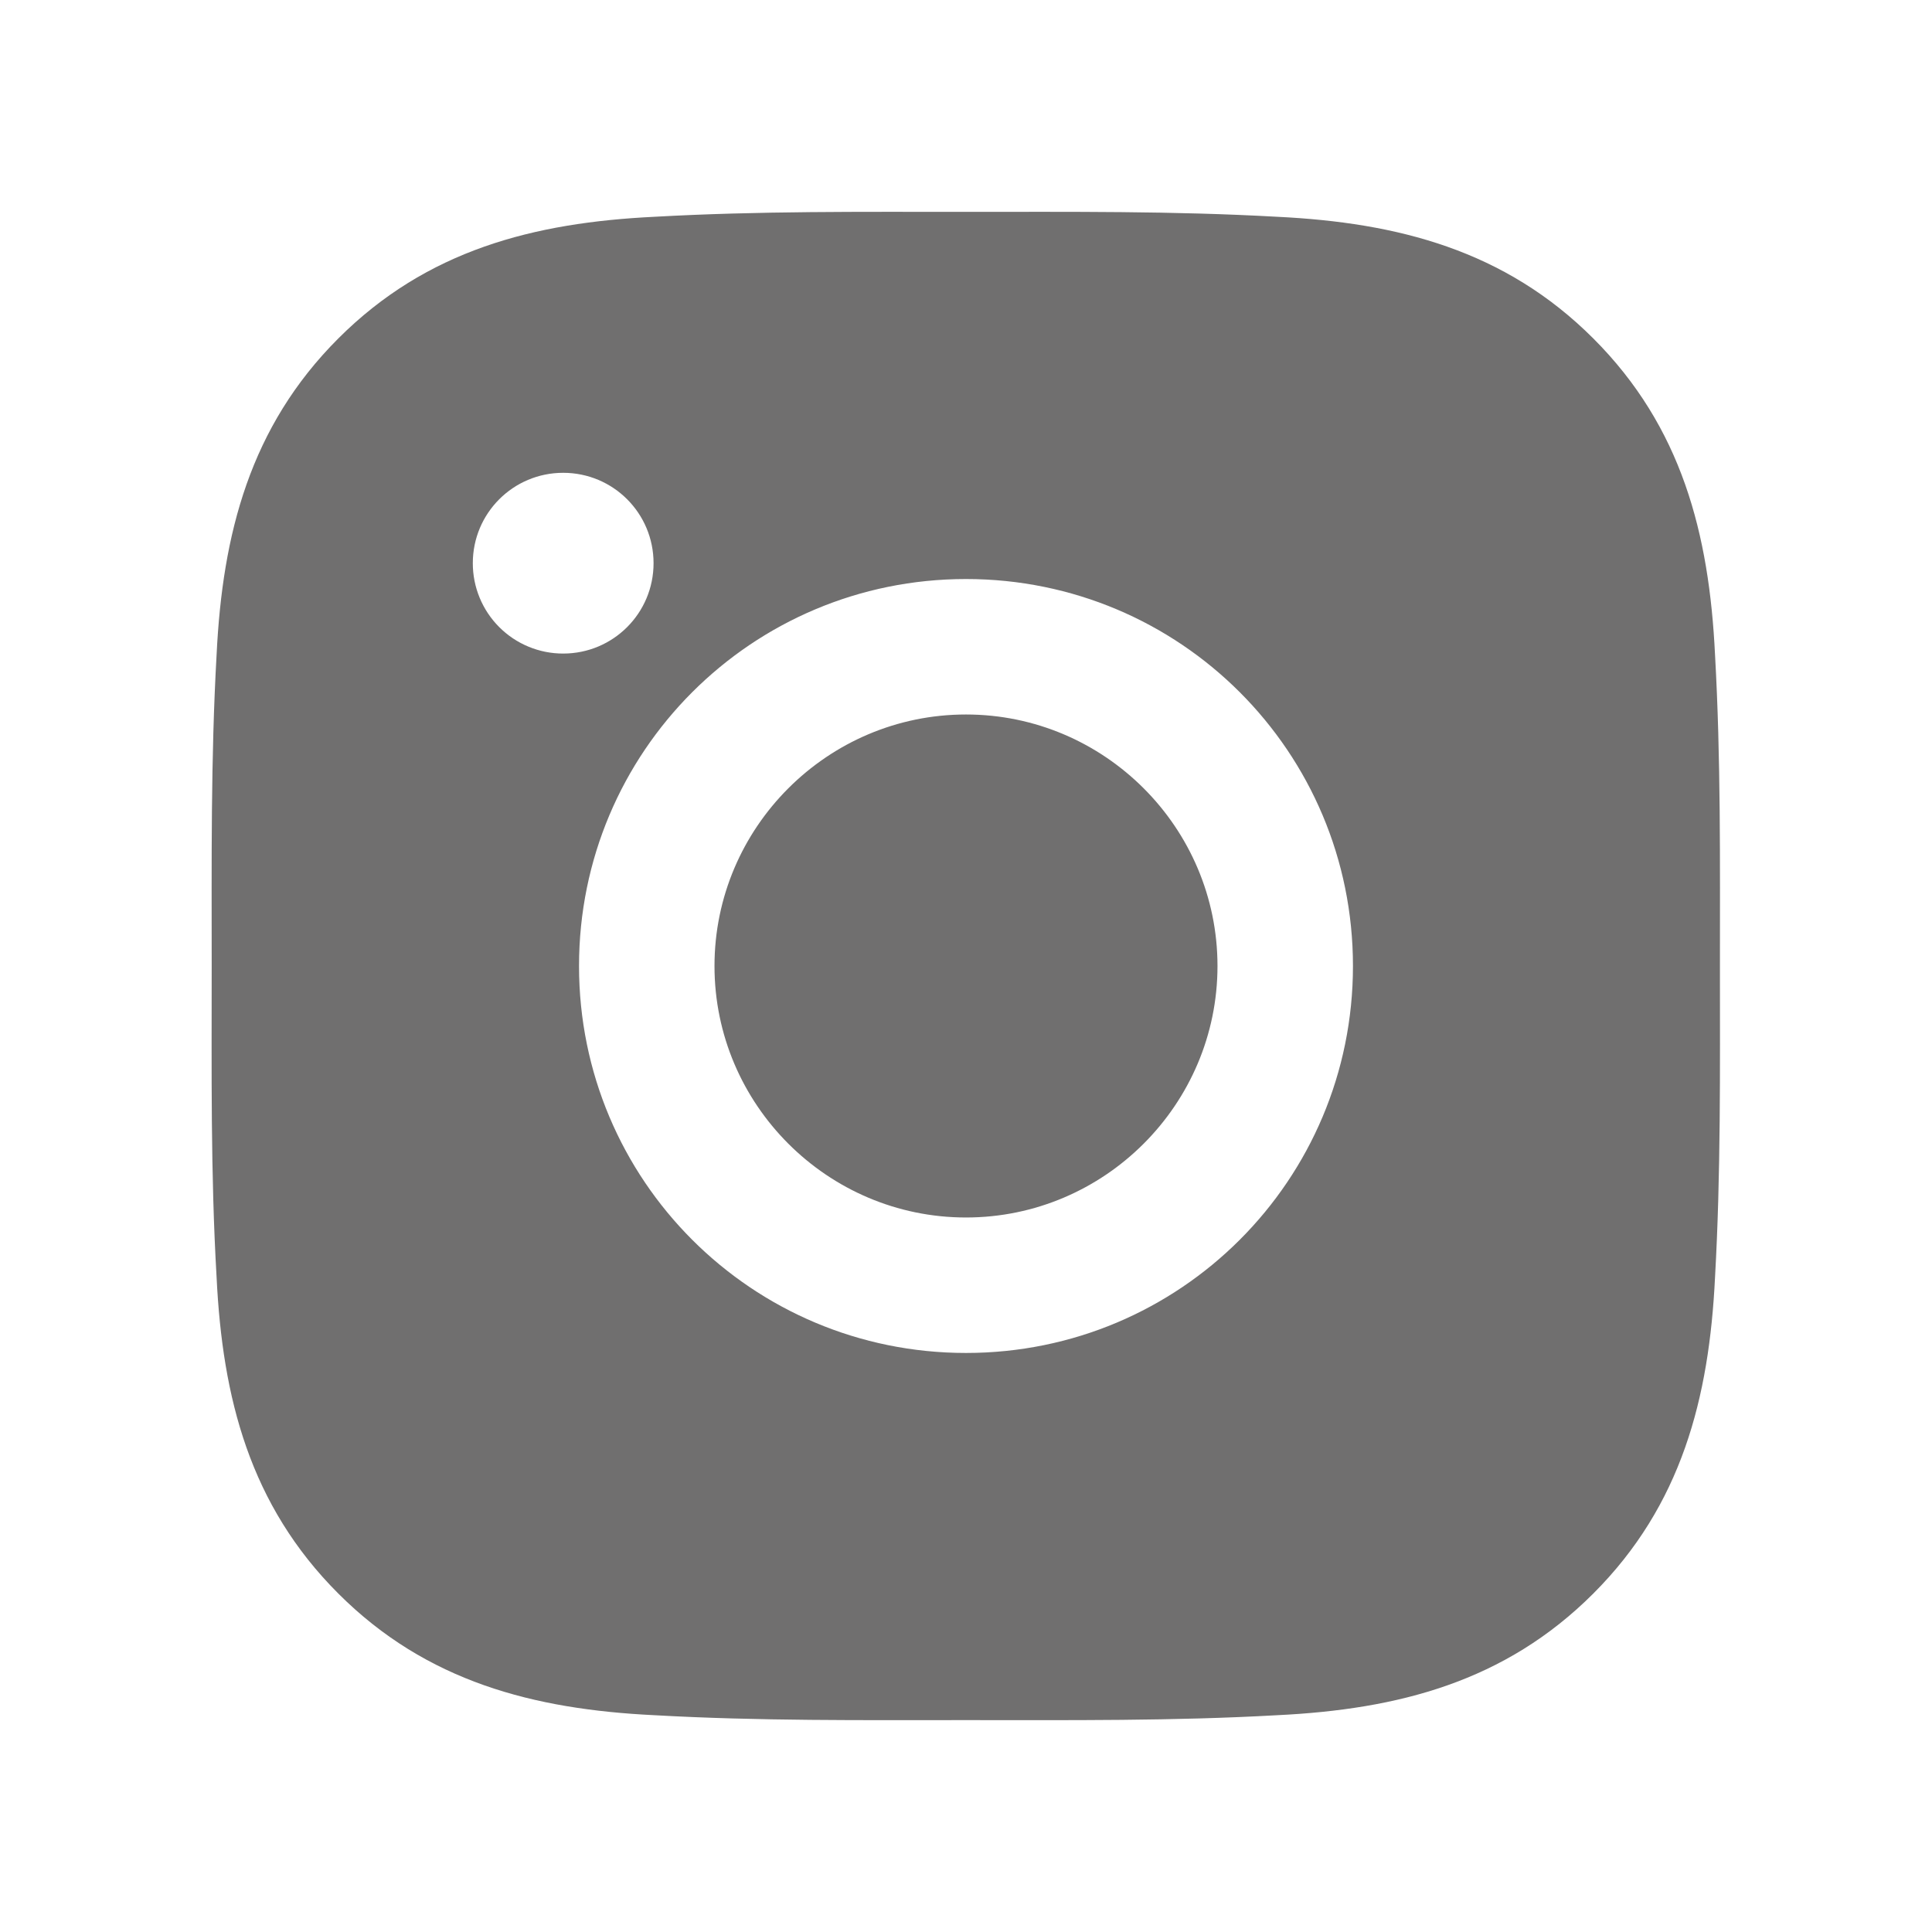 <?xml version="1.0" encoding="UTF-8"?> <svg xmlns="http://www.w3.org/2000/svg" width="128" height="128" viewBox="0 0 128 128" fill="none"> <path d="M64 47.337C73.175 47.337 80.662 54.825 80.662 64C80.662 73.175 73.175 80.662 64 80.662C54.825 80.662 47.337 73.175 47.337 64C47.337 54.825 54.825 47.337 64 47.337ZM14.025 64C14.025 57.1 13.962 50.262 14.35 43.375C14.737 35.375 16.562 28.275 22.412 22.425C28.275 16.562 35.362 14.75 43.362 14.362C50.262 13.975 57.1 14.037 63.987 14.037C70.887 14.037 77.725 13.975 84.612 14.362C92.612 14.75 99.712 16.575 105.562 22.425C111.425 28.287 113.237 35.375 113.625 43.375C114.012 50.275 113.95 57.112 113.95 64C113.95 70.887 114.012 77.737 113.625 84.625C113.237 92.625 111.412 99.725 105.562 105.575C99.7 111.437 92.612 113.25 84.612 113.637C77.712 114.025 70.875 113.962 63.987 113.962C57.087 113.962 50.25 114.025 43.362 113.637C35.362 113.25 28.262 111.425 22.412 105.575C16.55 99.712 14.737 92.625 14.35 84.625C13.95 77.737 14.025 70.9 14.025 64ZM64 89.637C78.187 89.637 89.637 78.187 89.637 64C89.637 49.812 78.187 38.362 64 38.362C49.812 38.362 38.362 49.812 38.362 64C38.362 78.187 49.812 89.637 64 89.637ZM37.312 43.3C40.625 43.3 43.3 40.625 43.3 37.312C43.3 34 40.625 31.325 37.312 31.325C34 31.325 31.325 34 31.325 37.312C31.324 38.099 31.478 38.878 31.779 39.605C32.079 40.332 32.52 40.992 33.076 41.548C33.633 42.105 34.293 42.546 35.02 42.846C35.747 43.147 36.526 43.301 37.312 43.3Z" fill="#706F6F"></path> </svg> 